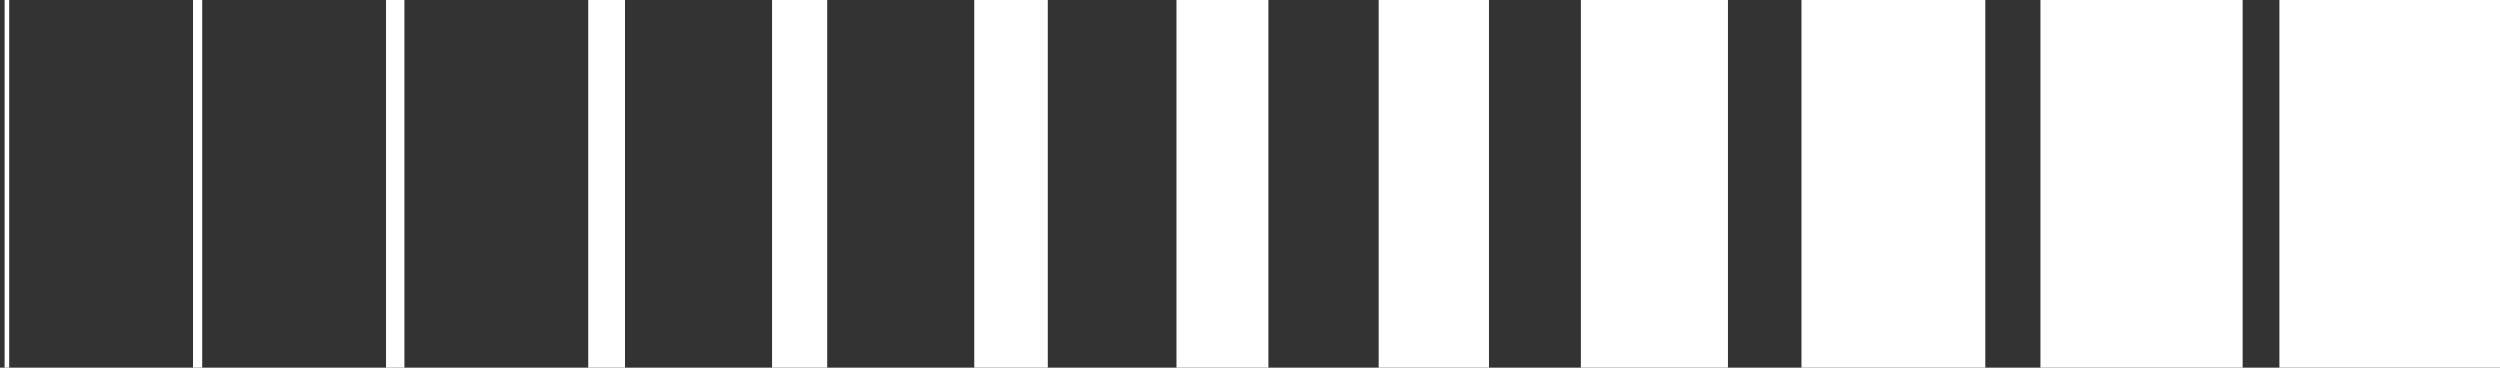 <svg width="272" height="40" viewBox="0 0 272 40" fill="none" xmlns="http://www.w3.org/2000/svg">
<rect x="0" y="0" width="272" height="40" fill="#333333" stroke="none"/>
<path d="M272 40L248 40L248 2.09815e-06L272 0L272 40Z" fill="white"/>
<rect x="244" y="40" width="22" height="40" transform="rotate(180 244 40)" fill="white"/>
<rect x="216" y="40" width="20" height="40" transform="rotate(180 216 40)" fill="white"/>
<rect x="188" y="40" width="16" height="40" transform="rotate(180 188 40)" fill="white"/>
<rect x="162" y="40" width="12" height="40" transform="rotate(180 162 40)" fill="white"/>
<rect x="138" y="40" width="10" height="40" transform="rotate(180 138 40)" fill="white"/>
<rect x="114" y="40" width="8" height="40" transform="rotate(180 114 40)" fill="white"/>
<rect x="90" y="40" width="6" height="40" transform="rotate(180 90 40)" fill="white"/>
<rect x="68" y="40" width="4" height="40" transform="rotate(180 68 40)" fill="white"/>
<rect x="44" y="40" width="2" height="40" transform="rotate(180 44 40)" fill="white"/>
<rect x="22" y="40" width="1" height="40" transform="rotate(180 22 40)" fill="white"/>
<rect x="1" y="40" width="0.5" height="40" transform="rotate(180 1 40)" fill="white"/>
</svg>
